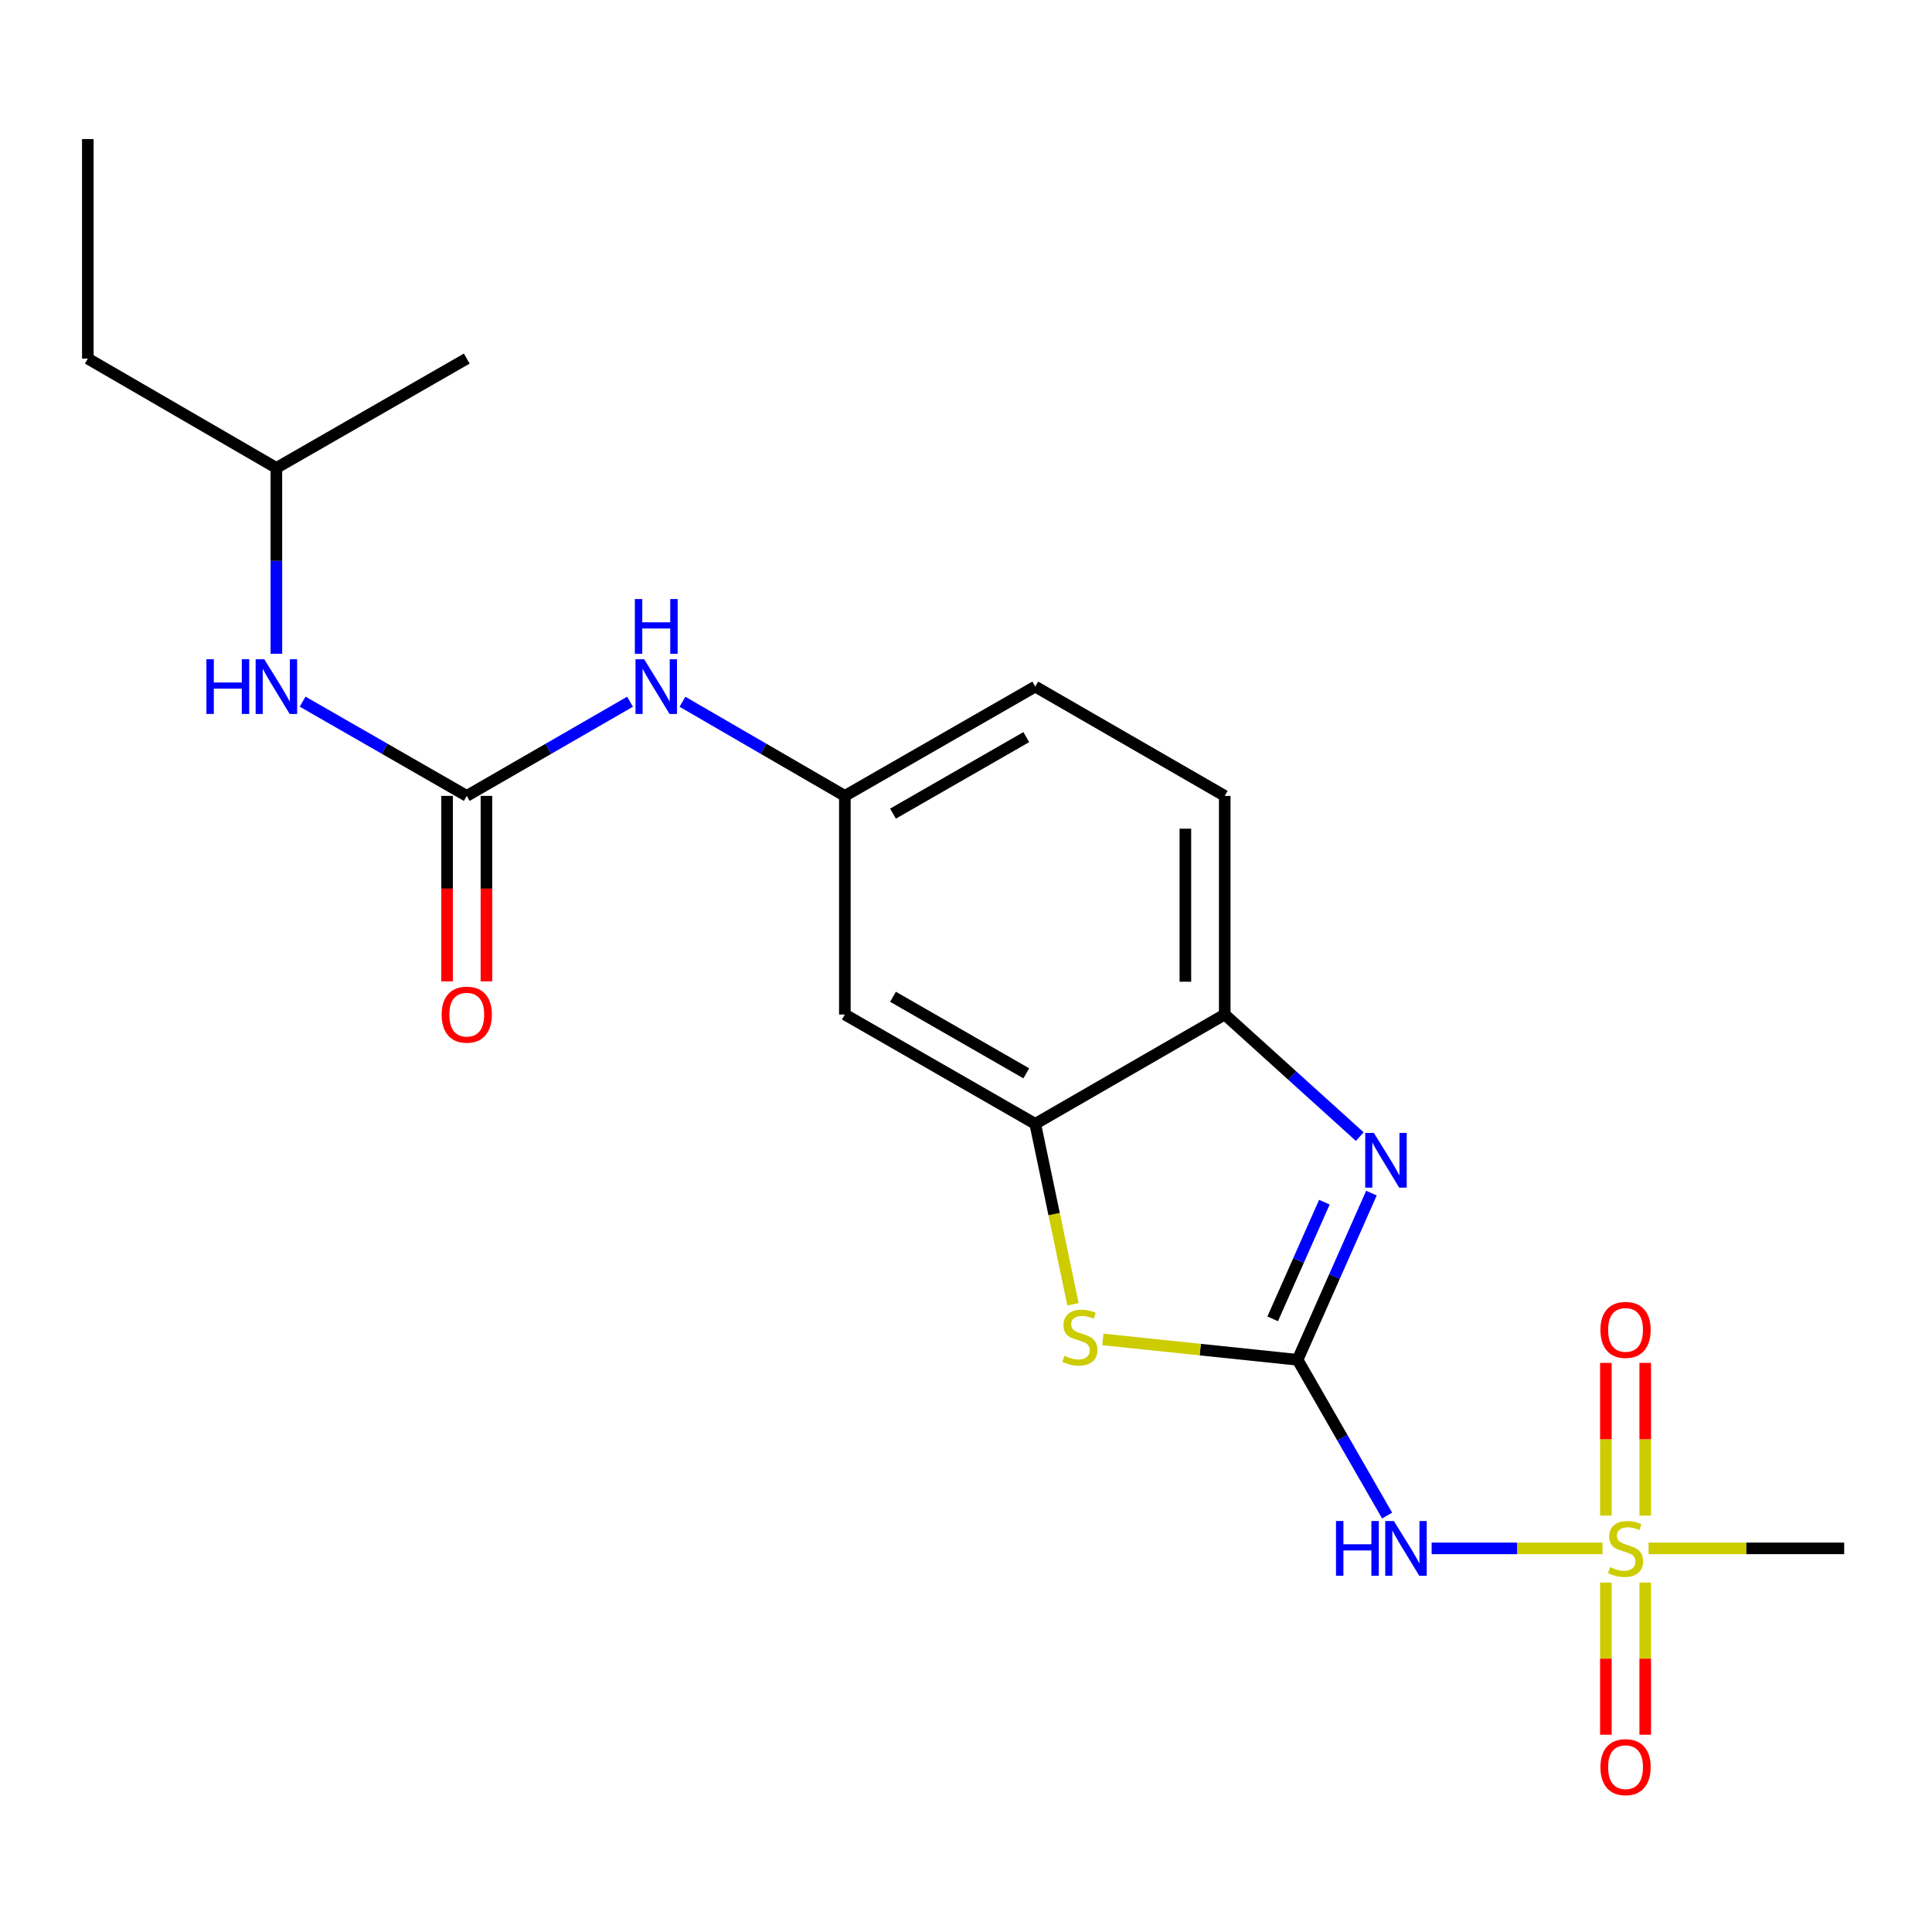 <?xml version='1.0' encoding='iso-8859-1'?>
<svg version='1.1' baseProfile='full'
              xmlns='http://www.w3.org/2000/svg'
                      xmlns:rdkit='http://www.rdkit.org/xml'
                      xmlns:xlink='http://www.w3.org/1999/xlink'
                  xml:space='preserve'
width='1000px' height='1000px' viewBox='0 0 1000 1000'>
<!-- END OF HEADER -->
<rect style='opacity:1.0;fill:#FFFFFF;stroke:none' width='1000' height='1000' x='0' y='0'> </rect>
<path class='bond-1' d='M 671.63,703.831 L 690.741,660.692' style='fill:none;fill-rule:evenodd;stroke:#000000;stroke-width:6px;stroke-linecap:butt;stroke-linejoin:miter;stroke-opacity:1' />
<path class='bond-1' d='M 690.741,660.692 L 709.852,617.553' style='fill:none;fill-rule:evenodd;stroke:#0000FF;stroke-width:6px;stroke-linecap:butt;stroke-linejoin:miter;stroke-opacity:1' />
<path class='bond-1' d='M 658.738,682.638 L 672.115,652.441' style='fill:none;fill-rule:evenodd;stroke:#000000;stroke-width:6px;stroke-linecap:butt;stroke-linejoin:miter;stroke-opacity:1' />
<path class='bond-1' d='M 672.115,652.441 L 685.493,622.243' style='fill:none;fill-rule:evenodd;stroke:#0000FF;stroke-width:6px;stroke-linecap:butt;stroke-linejoin:miter;stroke-opacity:1' />
<path class='bond-2' d='M 671.63,703.831 L 694.802,744.145' style='fill:none;fill-rule:evenodd;stroke:#000000;stroke-width:6px;stroke-linecap:butt;stroke-linejoin:miter;stroke-opacity:1' />
<path class='bond-2' d='M 694.802,744.145 L 717.974,784.459' style='fill:none;fill-rule:evenodd;stroke:#0000FF;stroke-width:6px;stroke-linecap:butt;stroke-linejoin:miter;stroke-opacity:1' />
<path class='bond-3' d='M 671.63,703.831 L 621.237,698.558' style='fill:none;fill-rule:evenodd;stroke:#000000;stroke-width:6px;stroke-linecap:butt;stroke-linejoin:miter;stroke-opacity:1' />
<path class='bond-3' d='M 621.237,698.558 L 570.843,693.284' style='fill:none;fill-rule:evenodd;stroke:#CCCC00;stroke-width:6px;stroke-linecap:butt;stroke-linejoin:miter;stroke-opacity:1' />
<path class='bond-0' d='M 829.46,801.433 L 785.237,801.433' style='fill:none;fill-rule:evenodd;stroke:#CCCC00;stroke-width:6px;stroke-linecap:butt;stroke-linejoin:miter;stroke-opacity:1' />
<path class='bond-0' d='M 785.237,801.433 L 741.014,801.433' style='fill:none;fill-rule:evenodd;stroke:#0000FF;stroke-width:6px;stroke-linecap:butt;stroke-linejoin:miter;stroke-opacity:1' />
<path class='bond-9' d='M 831.196,819.142 L 831.196,858.516' style='fill:none;fill-rule:evenodd;stroke:#CCCC00;stroke-width:6px;stroke-linecap:butt;stroke-linejoin:miter;stroke-opacity:1' />
<path class='bond-9' d='M 831.196,858.516 L 831.196,897.89' style='fill:none;fill-rule:evenodd;stroke:#FF0000;stroke-width:6px;stroke-linecap:butt;stroke-linejoin:miter;stroke-opacity:1' />
<path class='bond-9' d='M 851.567,819.142 L 851.567,858.516' style='fill:none;fill-rule:evenodd;stroke:#CCCC00;stroke-width:6px;stroke-linecap:butt;stroke-linejoin:miter;stroke-opacity:1' />
<path class='bond-9' d='M 851.567,858.516 L 851.567,897.89' style='fill:none;fill-rule:evenodd;stroke:#FF0000;stroke-width:6px;stroke-linecap:butt;stroke-linejoin:miter;stroke-opacity:1' />
<path class='bond-10' d='M 851.567,784.484 L 851.567,744.959' style='fill:none;fill-rule:evenodd;stroke:#CCCC00;stroke-width:6px;stroke-linecap:butt;stroke-linejoin:miter;stroke-opacity:1' />
<path class='bond-10' d='M 851.567,744.959 L 851.567,705.434' style='fill:none;fill-rule:evenodd;stroke:#FF0000;stroke-width:6px;stroke-linecap:butt;stroke-linejoin:miter;stroke-opacity:1' />
<path class='bond-10' d='M 831.196,784.484 L 831.196,744.959' style='fill:none;fill-rule:evenodd;stroke:#CCCC00;stroke-width:6px;stroke-linecap:butt;stroke-linejoin:miter;stroke-opacity:1' />
<path class='bond-10' d='M 831.196,744.959 L 831.196,705.434' style='fill:none;fill-rule:evenodd;stroke:#FF0000;stroke-width:6px;stroke-linecap:butt;stroke-linejoin:miter;stroke-opacity:1' />
<path class='bond-15' d='M 853.291,801.433 L 903.918,801.433' style='fill:none;fill-rule:evenodd;stroke:#CCCC00;stroke-width:6px;stroke-linecap:butt;stroke-linejoin:miter;stroke-opacity:1' />
<path class='bond-15' d='M 903.918,801.433 L 954.545,801.433' style='fill:none;fill-rule:evenodd;stroke:#000000;stroke-width:6px;stroke-linecap:butt;stroke-linejoin:miter;stroke-opacity:1' />
<path class='bond-6' d='M 703.823,588.314 L 668.871,556.709' style='fill:none;fill-rule:evenodd;stroke:#0000FF;stroke-width:6px;stroke-linecap:butt;stroke-linejoin:miter;stroke-opacity:1' />
<path class='bond-6' d='M 668.871,556.709 L 633.92,525.104' style='fill:none;fill-rule:evenodd;stroke:#000000;stroke-width:6px;stroke-linecap:butt;stroke-linejoin:miter;stroke-opacity:1' />
<path class='bond-4' d='M 555.386,675.1 L 545.614,628.402' style='fill:none;fill-rule:evenodd;stroke:#CCCC00;stroke-width:6px;stroke-linecap:butt;stroke-linejoin:miter;stroke-opacity:1' />
<path class='bond-4' d='M 545.614,628.402 L 535.843,581.703' style='fill:none;fill-rule:evenodd;stroke:#000000;stroke-width:6px;stroke-linecap:butt;stroke-linejoin:miter;stroke-opacity:1' />
<path class='bond-7' d='M 535.843,581.703 L 437.29,525.104' style='fill:none;fill-rule:evenodd;stroke:#000000;stroke-width:6px;stroke-linecap:butt;stroke-linejoin:miter;stroke-opacity:1' />
<path class='bond-7' d='M 531.205,555.548 L 462.218,515.929' style='fill:none;fill-rule:evenodd;stroke:#000000;stroke-width:6px;stroke-linecap:butt;stroke-linejoin:miter;stroke-opacity:1' />
<path class='bond-21' d='M 535.843,581.703 L 633.92,525.104' style='fill:none;fill-rule:evenodd;stroke:#000000;stroke-width:6px;stroke-linecap:butt;stroke-linejoin:miter;stroke-opacity:1' />
<path class='bond-5' d='M 241.598,411.952 L 283.852,387.578' style='fill:none;fill-rule:evenodd;stroke:#000000;stroke-width:6px;stroke-linecap:butt;stroke-linejoin:miter;stroke-opacity:1' />
<path class='bond-5' d='M 283.852,387.578 L 326.105,363.204' style='fill:none;fill-rule:evenodd;stroke:#0000FF;stroke-width:6px;stroke-linecap:butt;stroke-linejoin:miter;stroke-opacity:1' />
<path class='bond-11' d='M 241.598,411.952 L 199.118,387.562' style='fill:none;fill-rule:evenodd;stroke:#000000;stroke-width:6px;stroke-linecap:butt;stroke-linejoin:miter;stroke-opacity:1' />
<path class='bond-11' d='M 199.118,387.562 L 156.638,363.173' style='fill:none;fill-rule:evenodd;stroke:#0000FF;stroke-width:6px;stroke-linecap:butt;stroke-linejoin:miter;stroke-opacity:1' />
<path class='bond-13' d='M 231.413,411.952 L 231.413,459.954' style='fill:none;fill-rule:evenodd;stroke:#000000;stroke-width:6px;stroke-linecap:butt;stroke-linejoin:miter;stroke-opacity:1' />
<path class='bond-13' d='M 231.413,459.954 L 231.413,507.956' style='fill:none;fill-rule:evenodd;stroke:#FF0000;stroke-width:6px;stroke-linecap:butt;stroke-linejoin:miter;stroke-opacity:1' />
<path class='bond-13' d='M 251.784,411.952 L 251.784,459.954' style='fill:none;fill-rule:evenodd;stroke:#000000;stroke-width:6px;stroke-linecap:butt;stroke-linejoin:miter;stroke-opacity:1' />
<path class='bond-13' d='M 251.784,459.954 L 251.784,507.956' style='fill:none;fill-rule:evenodd;stroke:#FF0000;stroke-width:6px;stroke-linecap:butt;stroke-linejoin:miter;stroke-opacity:1' />
<path class='bond-14' d='M 633.92,525.104 L 633.92,411.952' style='fill:none;fill-rule:evenodd;stroke:#000000;stroke-width:6px;stroke-linecap:butt;stroke-linejoin:miter;stroke-opacity:1' />
<path class='bond-14' d='M 613.549,508.132 L 613.549,428.925' style='fill:none;fill-rule:evenodd;stroke:#000000;stroke-width:6px;stroke-linecap:butt;stroke-linejoin:miter;stroke-opacity:1' />
<path class='bond-12' d='M 437.29,525.104 L 437.29,411.952' style='fill:none;fill-rule:evenodd;stroke:#000000;stroke-width:6px;stroke-linecap:butt;stroke-linejoin:miter;stroke-opacity:1' />
<path class='bond-8' d='M 353.237,363.235 L 395.263,387.594' style='fill:none;fill-rule:evenodd;stroke:#0000FF;stroke-width:6px;stroke-linecap:butt;stroke-linejoin:miter;stroke-opacity:1' />
<path class='bond-8' d='M 395.263,387.594 L 437.29,411.952' style='fill:none;fill-rule:evenodd;stroke:#000000;stroke-width:6px;stroke-linecap:butt;stroke-linejoin:miter;stroke-opacity:1' />
<path class='bond-17' d='M 143.057,338.386 L 143.057,290.293' style='fill:none;fill-rule:evenodd;stroke:#0000FF;stroke-width:6px;stroke-linecap:butt;stroke-linejoin:miter;stroke-opacity:1' />
<path class='bond-17' d='M 143.057,290.293 L 143.057,242.2' style='fill:none;fill-rule:evenodd;stroke:#000000;stroke-width:6px;stroke-linecap:butt;stroke-linejoin:miter;stroke-opacity:1' />
<path class='bond-22' d='M 437.29,411.952 L 535.843,355.376' style='fill:none;fill-rule:evenodd;stroke:#000000;stroke-width:6px;stroke-linecap:butt;stroke-linejoin:miter;stroke-opacity:1' />
<path class='bond-22' d='M 462.215,421.133 L 531.202,381.529' style='fill:none;fill-rule:evenodd;stroke:#000000;stroke-width:6px;stroke-linecap:butt;stroke-linejoin:miter;stroke-opacity:1' />
<path class='bond-16' d='M 633.92,411.952 L 535.843,355.376' style='fill:none;fill-rule:evenodd;stroke:#000000;stroke-width:6px;stroke-linecap:butt;stroke-linejoin:miter;stroke-opacity:1' />
<path class='bond-18' d='M 143.057,242.2 L 45.455,185.602' style='fill:none;fill-rule:evenodd;stroke:#000000;stroke-width:6px;stroke-linecap:butt;stroke-linejoin:miter;stroke-opacity:1' />
<path class='bond-19' d='M 143.057,242.2 L 241.598,185.602' style='fill:none;fill-rule:evenodd;stroke:#000000;stroke-width:6px;stroke-linecap:butt;stroke-linejoin:miter;stroke-opacity:1' />
<path class='bond-20' d='M 45.455,185.602 L 45.455,71.985' style='fill:none;fill-rule:evenodd;stroke:#000000;stroke-width:6px;stroke-linecap:butt;stroke-linejoin:miter;stroke-opacity:1' />
<path  class='atom-1' d='M 833.382 811.153
Q 833.702 811.273, 835.022 811.833
Q 836.342 812.393, 837.782 812.753
Q 839.262 813.073, 840.702 813.073
Q 843.382 813.073, 844.942 811.793
Q 846.502 810.473, 846.502 808.193
Q 846.502 806.633, 845.702 805.673
Q 844.942 804.713, 843.742 804.193
Q 842.542 803.673, 840.542 803.073
Q 838.022 802.313, 836.502 801.593
Q 835.022 800.873, 833.942 799.353
Q 832.902 797.833, 832.902 795.273
Q 832.902 791.713, 835.302 789.513
Q 837.742 787.313, 842.542 787.313
Q 845.822 787.313, 849.542 788.873
L 848.622 791.953
Q 845.222 790.553, 842.662 790.553
Q 839.902 790.553, 838.382 791.713
Q 836.862 792.833, 836.902 794.793
Q 836.902 796.313, 837.662 797.233
Q 838.462 798.153, 839.582 798.673
Q 840.742 799.193, 842.662 799.793
Q 845.222 800.593, 846.742 801.393
Q 848.262 802.193, 849.342 803.833
Q 850.462 805.433, 850.462 808.193
Q 850.462 812.113, 847.822 814.233
Q 845.222 816.313, 840.862 816.313
Q 838.342 816.313, 836.422 815.753
Q 834.542 815.233, 832.302 814.313
L 833.382 811.153
' fill='#CCCC00'/>
<path  class='atom-2' d='M 711.116 586.41
L 720.396 601.41
Q 721.316 602.89, 722.796 605.57
Q 724.276 608.25, 724.356 608.41
L 724.356 586.41
L 728.116 586.41
L 728.116 614.73
L 724.236 614.73
L 714.276 598.33
Q 713.116 596.41, 711.876 594.21
Q 710.676 592.01, 710.316 591.33
L 710.316 614.73
L 706.636 614.73
L 706.636 586.41
L 711.116 586.41
' fill='#0000FF'/>
<path  class='atom-3' d='M 691.511 787.273
L 695.351 787.273
L 695.351 799.313
L 709.831 799.313
L 709.831 787.273
L 713.671 787.273
L 713.671 815.593
L 709.831 815.593
L 709.831 802.513
L 695.351 802.513
L 695.351 815.593
L 691.511 815.593
L 691.511 787.273
' fill='#0000FF'/>
<path  class='atom-3' d='M 721.471 787.273
L 730.751 802.273
Q 731.671 803.753, 733.151 806.433
Q 734.631 809.113, 734.711 809.273
L 734.711 787.273
L 738.471 787.273
L 738.471 815.593
L 734.591 815.593
L 724.631 799.193
Q 723.471 797.273, 722.231 795.073
Q 721.031 792.873, 720.671 792.193
L 720.671 815.593
L 716.991 815.593
L 716.991 787.273
L 721.471 787.273
' fill='#0000FF'/>
<path  class='atom-4' d='M 550.93 701.758
Q 551.25 701.878, 552.57 702.438
Q 553.89 702.998, 555.33 703.358
Q 556.81 703.678, 558.25 703.678
Q 560.93 703.678, 562.49 702.398
Q 564.05 701.078, 564.05 698.798
Q 564.05 697.238, 563.25 696.278
Q 562.49 695.318, 561.29 694.798
Q 560.09 694.278, 558.09 693.678
Q 555.57 692.918, 554.05 692.198
Q 552.57 691.478, 551.49 689.958
Q 550.45 688.438, 550.45 685.878
Q 550.45 682.318, 552.85 680.118
Q 555.29 677.918, 560.09 677.918
Q 563.37 677.918, 567.09 679.478
L 566.17 682.558
Q 562.77 681.158, 560.21 681.158
Q 557.45 681.158, 555.93 682.318
Q 554.41 683.438, 554.45 685.398
Q 554.45 686.918, 555.21 687.838
Q 556.01 688.758, 557.13 689.278
Q 558.29 689.798, 560.21 690.398
Q 562.77 691.198, 564.29 691.998
Q 565.81 692.798, 566.89 694.438
Q 568.01 696.038, 568.01 698.798
Q 568.01 702.718, 565.37 704.838
Q 562.77 706.918, 558.41 706.918
Q 555.89 706.918, 553.97 706.358
Q 552.09 705.838, 549.85 704.918
L 550.93 701.758
' fill='#CCCC00'/>
<path  class='atom-9' d='M 333.416 341.216
L 342.696 356.216
Q 343.616 357.696, 345.096 360.376
Q 346.576 363.056, 346.656 363.216
L 346.656 341.216
L 350.416 341.216
L 350.416 369.536
L 346.536 369.536
L 336.576 353.136
Q 335.416 351.216, 334.176 349.016
Q 332.976 346.816, 332.616 346.136
L 332.616 369.536
L 328.936 369.536
L 328.936 341.216
L 333.416 341.216
' fill='#0000FF'/>
<path  class='atom-9' d='M 328.596 310.064
L 332.436 310.064
L 332.436 322.104
L 346.916 322.104
L 346.916 310.064
L 350.756 310.064
L 350.756 338.384
L 346.916 338.384
L 346.916 325.304
L 332.436 325.304
L 332.436 338.384
L 328.596 338.384
L 328.596 310.064
' fill='#0000FF'/>
<path  class='atom-10' d='M 828.382 914.677
Q 828.382 907.877, 831.742 904.077
Q 835.102 900.277, 841.382 900.277
Q 847.662 900.277, 851.022 904.077
Q 854.382 907.877, 854.382 914.677
Q 854.382 921.557, 850.982 925.477
Q 847.582 929.357, 841.382 929.357
Q 835.142 929.357, 831.742 925.477
Q 828.382 921.597, 828.382 914.677
M 841.382 926.157
Q 845.702 926.157, 848.022 923.277
Q 850.382 920.357, 850.382 914.677
Q 850.382 909.117, 848.022 906.317
Q 845.702 903.477, 841.382 903.477
Q 837.062 903.477, 834.702 906.277
Q 832.382 909.077, 832.382 914.677
Q 832.382 920.397, 834.702 923.277
Q 837.062 926.157, 841.382 926.157
' fill='#FF0000'/>
<path  class='atom-11' d='M 828.382 688.349
Q 828.382 681.549, 831.742 677.749
Q 835.102 673.949, 841.382 673.949
Q 847.662 673.949, 851.022 677.749
Q 854.382 681.549, 854.382 688.349
Q 854.382 695.229, 850.982 699.149
Q 847.582 703.029, 841.382 703.029
Q 835.142 703.029, 831.742 699.149
Q 828.382 695.269, 828.382 688.349
M 841.382 699.829
Q 845.702 699.829, 848.022 696.949
Q 850.382 694.029, 850.382 688.349
Q 850.382 682.789, 848.022 679.989
Q 845.702 677.149, 841.382 677.149
Q 837.062 677.149, 834.702 679.949
Q 832.382 682.749, 832.382 688.349
Q 832.382 694.069, 834.702 696.949
Q 837.062 699.829, 841.382 699.829
' fill='#FF0000'/>
<path  class='atom-12' d='M 106.837 341.216
L 110.677 341.216
L 110.677 353.256
L 125.157 353.256
L 125.157 341.216
L 128.997 341.216
L 128.997 369.536
L 125.157 369.536
L 125.157 356.456
L 110.677 356.456
L 110.677 369.536
L 106.837 369.536
L 106.837 341.216
' fill='#0000FF'/>
<path  class='atom-12' d='M 136.797 341.216
L 146.077 356.216
Q 146.997 357.696, 148.477 360.376
Q 149.957 363.056, 150.037 363.216
L 150.037 341.216
L 153.797 341.216
L 153.797 369.536
L 149.917 369.536
L 139.957 353.136
Q 138.797 351.216, 137.557 349.016
Q 136.357 346.816, 135.997 346.136
L 135.997 369.536
L 132.317 369.536
L 132.317 341.216
L 136.797 341.216
' fill='#0000FF'/>
<path  class='atom-14' d='M 228.598 525.184
Q 228.598 518.384, 231.958 514.584
Q 235.318 510.784, 241.598 510.784
Q 247.878 510.784, 251.238 514.584
Q 254.598 518.384, 254.598 525.184
Q 254.598 532.064, 251.198 535.984
Q 247.798 539.864, 241.598 539.864
Q 235.358 539.864, 231.958 535.984
Q 228.598 532.104, 228.598 525.184
M 241.598 536.664
Q 245.918 536.664, 248.238 533.784
Q 250.598 530.864, 250.598 525.184
Q 250.598 519.624, 248.238 516.824
Q 245.918 513.984, 241.598 513.984
Q 237.278 513.984, 234.918 516.784
Q 232.598 519.584, 232.598 525.184
Q 232.598 530.904, 234.918 533.784
Q 237.278 536.664, 241.598 536.664
' fill='#FF0000'/>
</svg>
